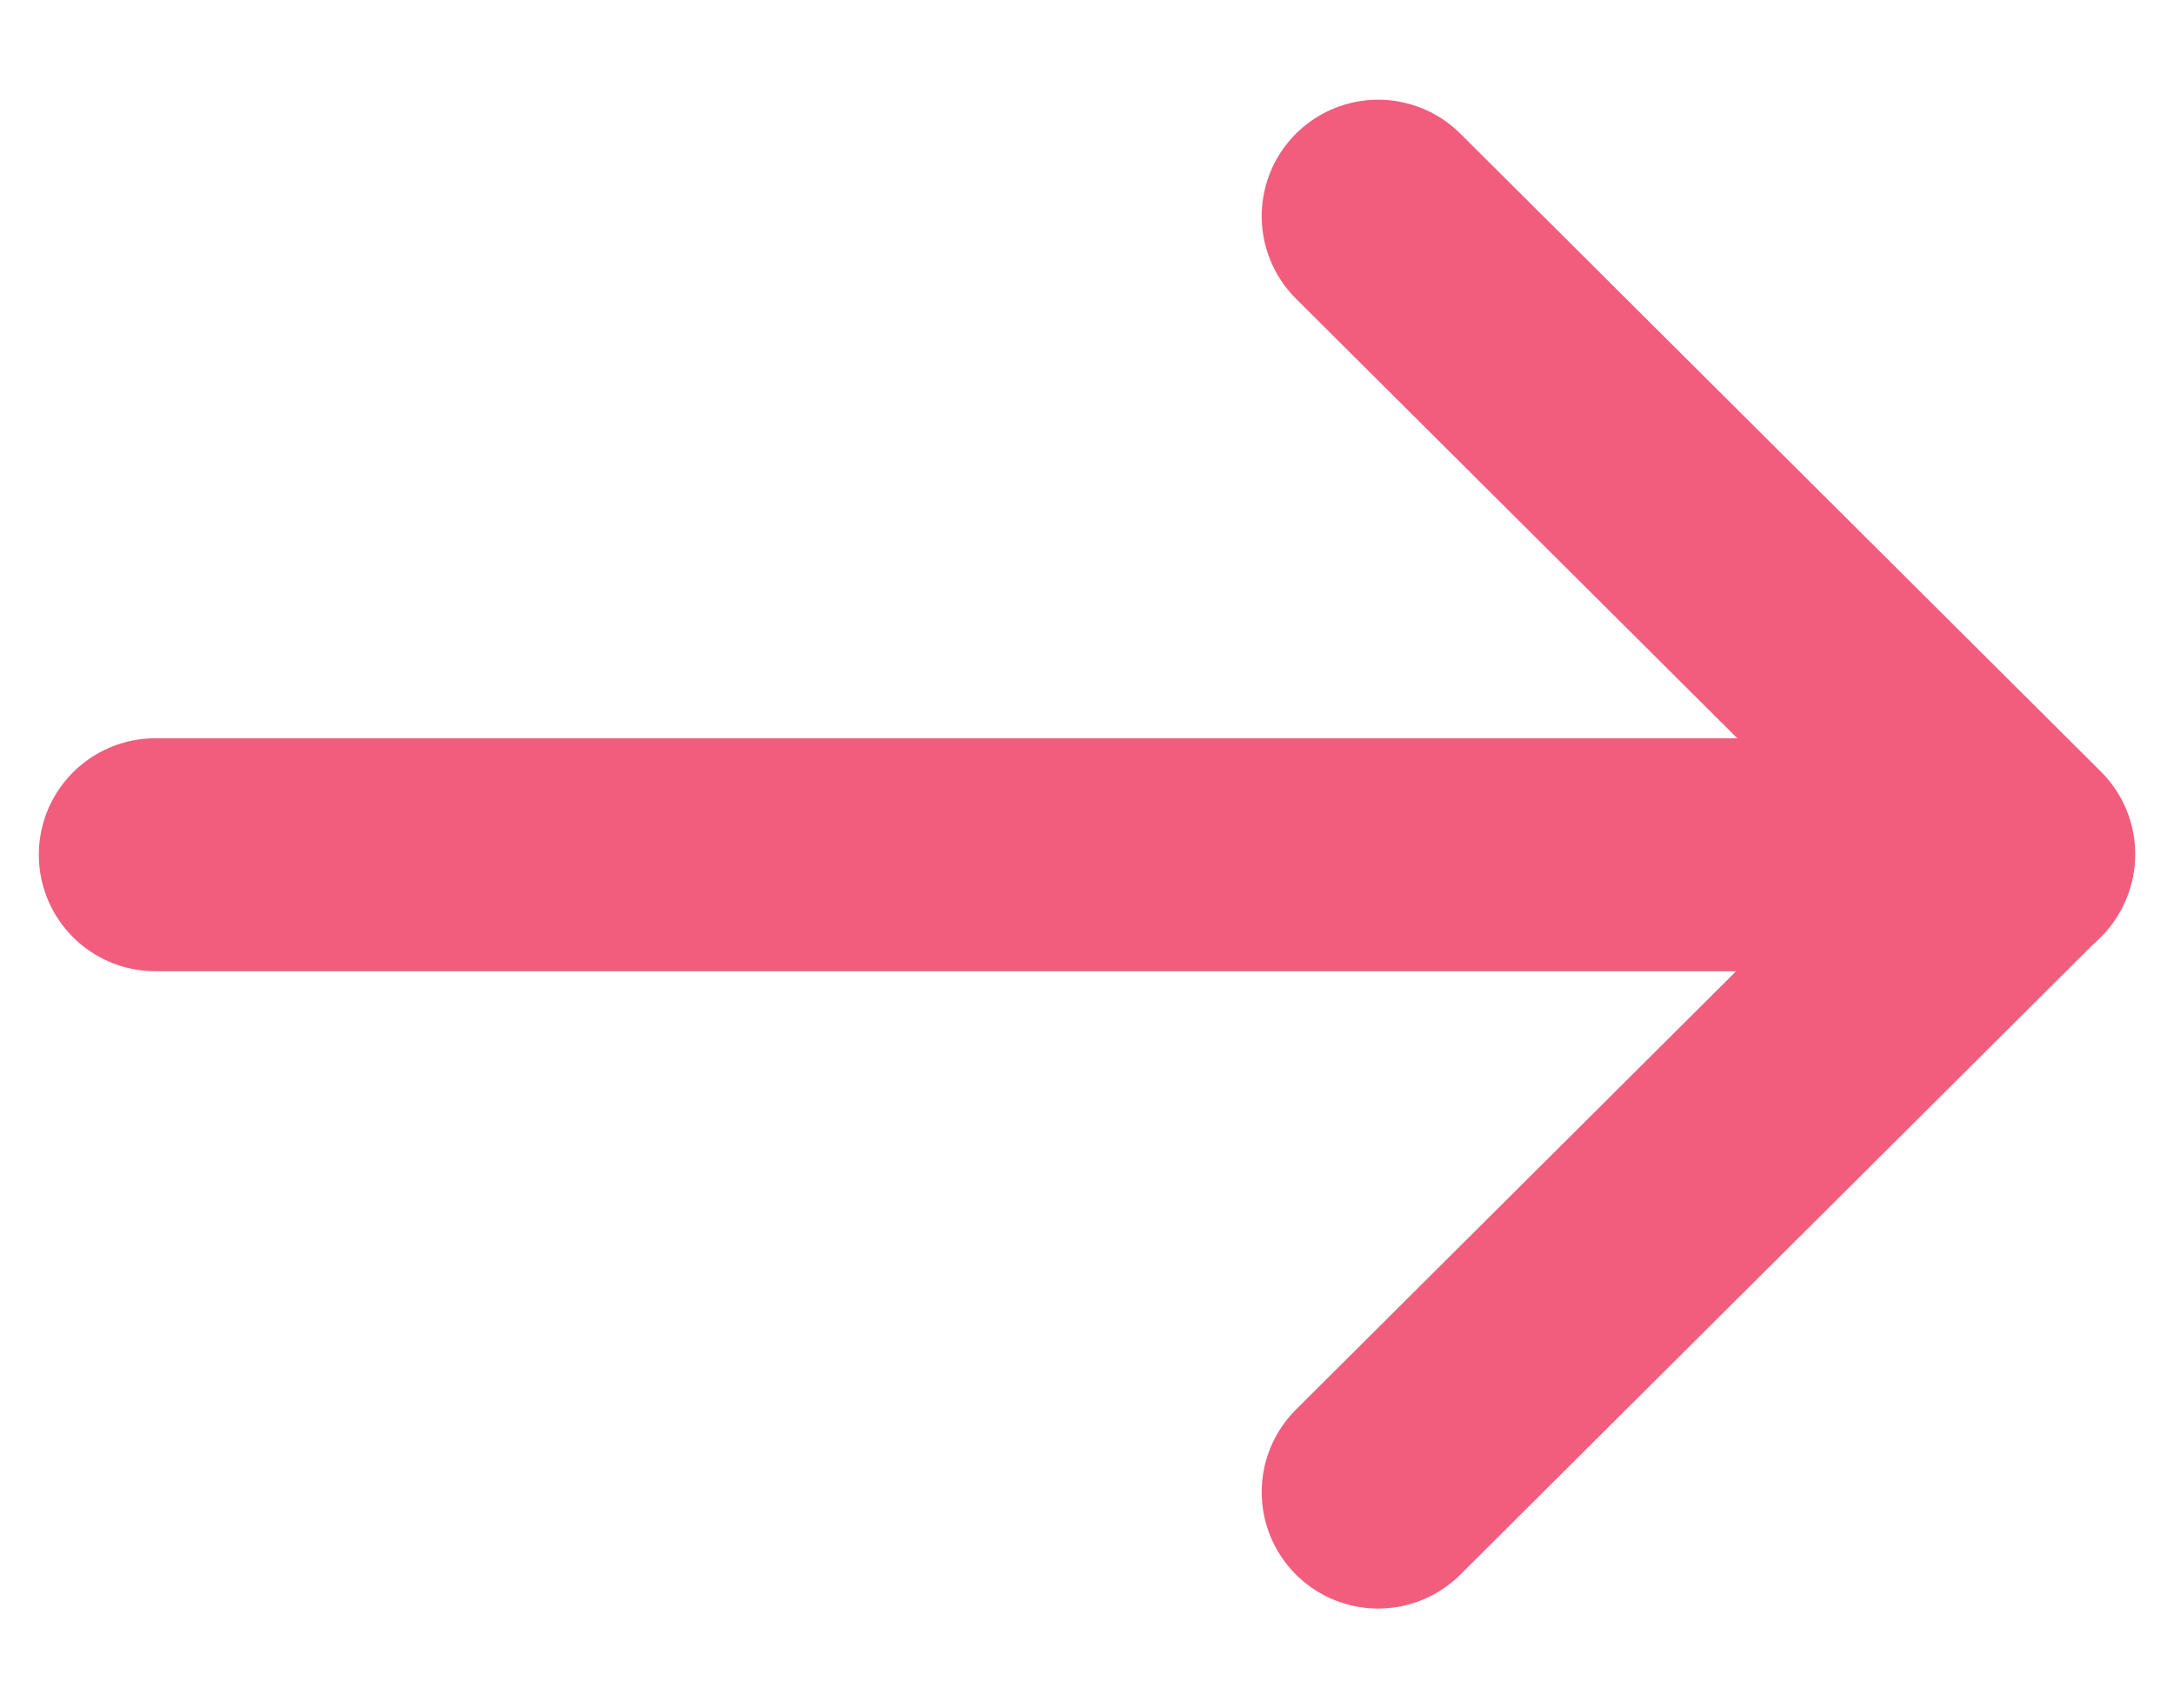 <svg width="14" height="11" viewBox="0 0 14 11" fill="none" xmlns="http://www.w3.org/2000/svg">
<path d="M12.998 5.504L1 5.504" stroke="#F25D7D" stroke-width="1.5" stroke-linecap="round" stroke-linejoin="round"/>
<path d="M8.875 1.392L13 5.5L8.875 9.608" stroke="#F25D7D" stroke-width="1.5" stroke-linecap="round" stroke-linejoin="round"/>
</svg>
